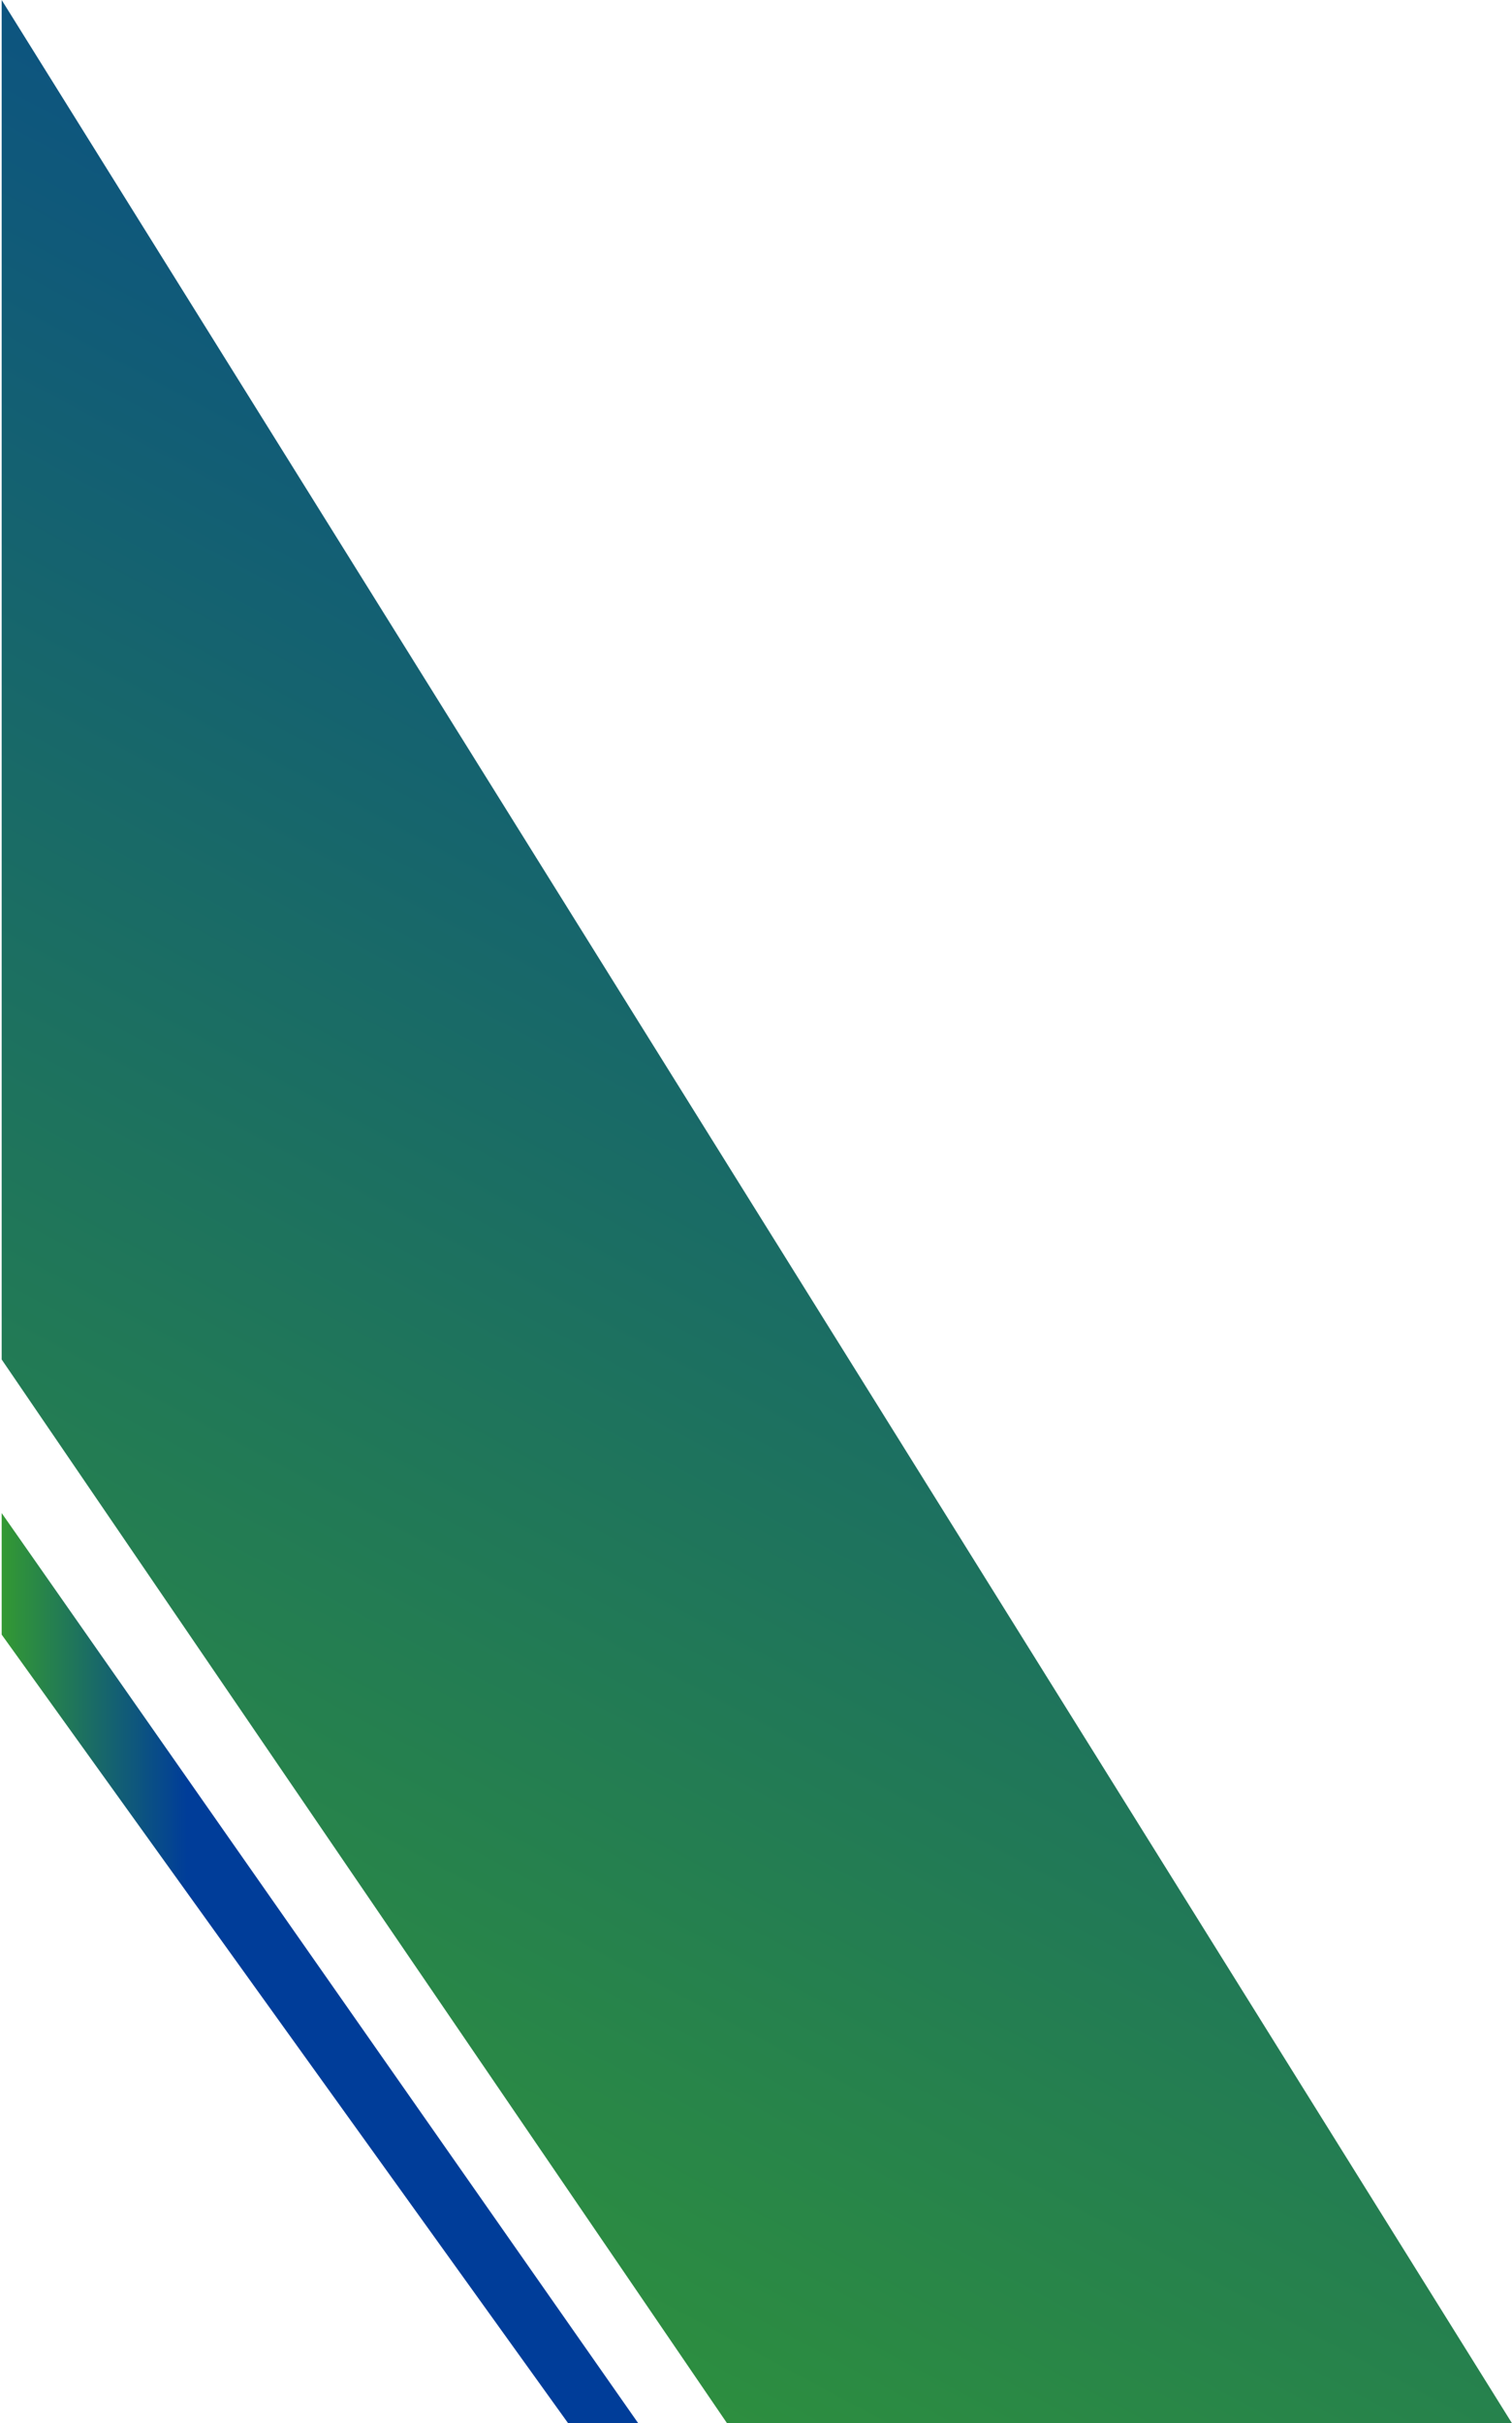 <svg xmlns="http://www.w3.org/2000/svg" width="367" height="588" viewBox="0 0 367 588" fill="none">
  <path fill-rule="evenodd" clip-rule="evenodd" d="M367 588H176.478L0.406 329.876V0L367 588Z" fill="url(#paint0_linear_3779_11862)"/>
  <path fill-rule="evenodd" clip-rule="evenodd" d="M0.406 367.14V396.631L137.906 588H154.92L0.406 367.14Z" fill="url(#paint1_linear_3779_11862)"/>
  <defs>
    <linearGradient id="paint0_linear_3779_11862" x1="102.348" y1="642.556" x2="428.556" y2="32.938" gradientUnits="userSpaceOnUse">
      <stop stop-color="#339933"/>
      <stop offset="1" stop-color="#003D99"/>
    </linearGradient>
    <linearGradient id="paint1_linear_3779_11862" x1="45.328" y1="406.063" x2="0.408" y2="406.063" gradientUnits="userSpaceOnUse">
      <stop stop-color="#003D99"/>
      <stop offset="1" stop-color="#339933"/>
    </linearGradient>
  </defs>
</svg>